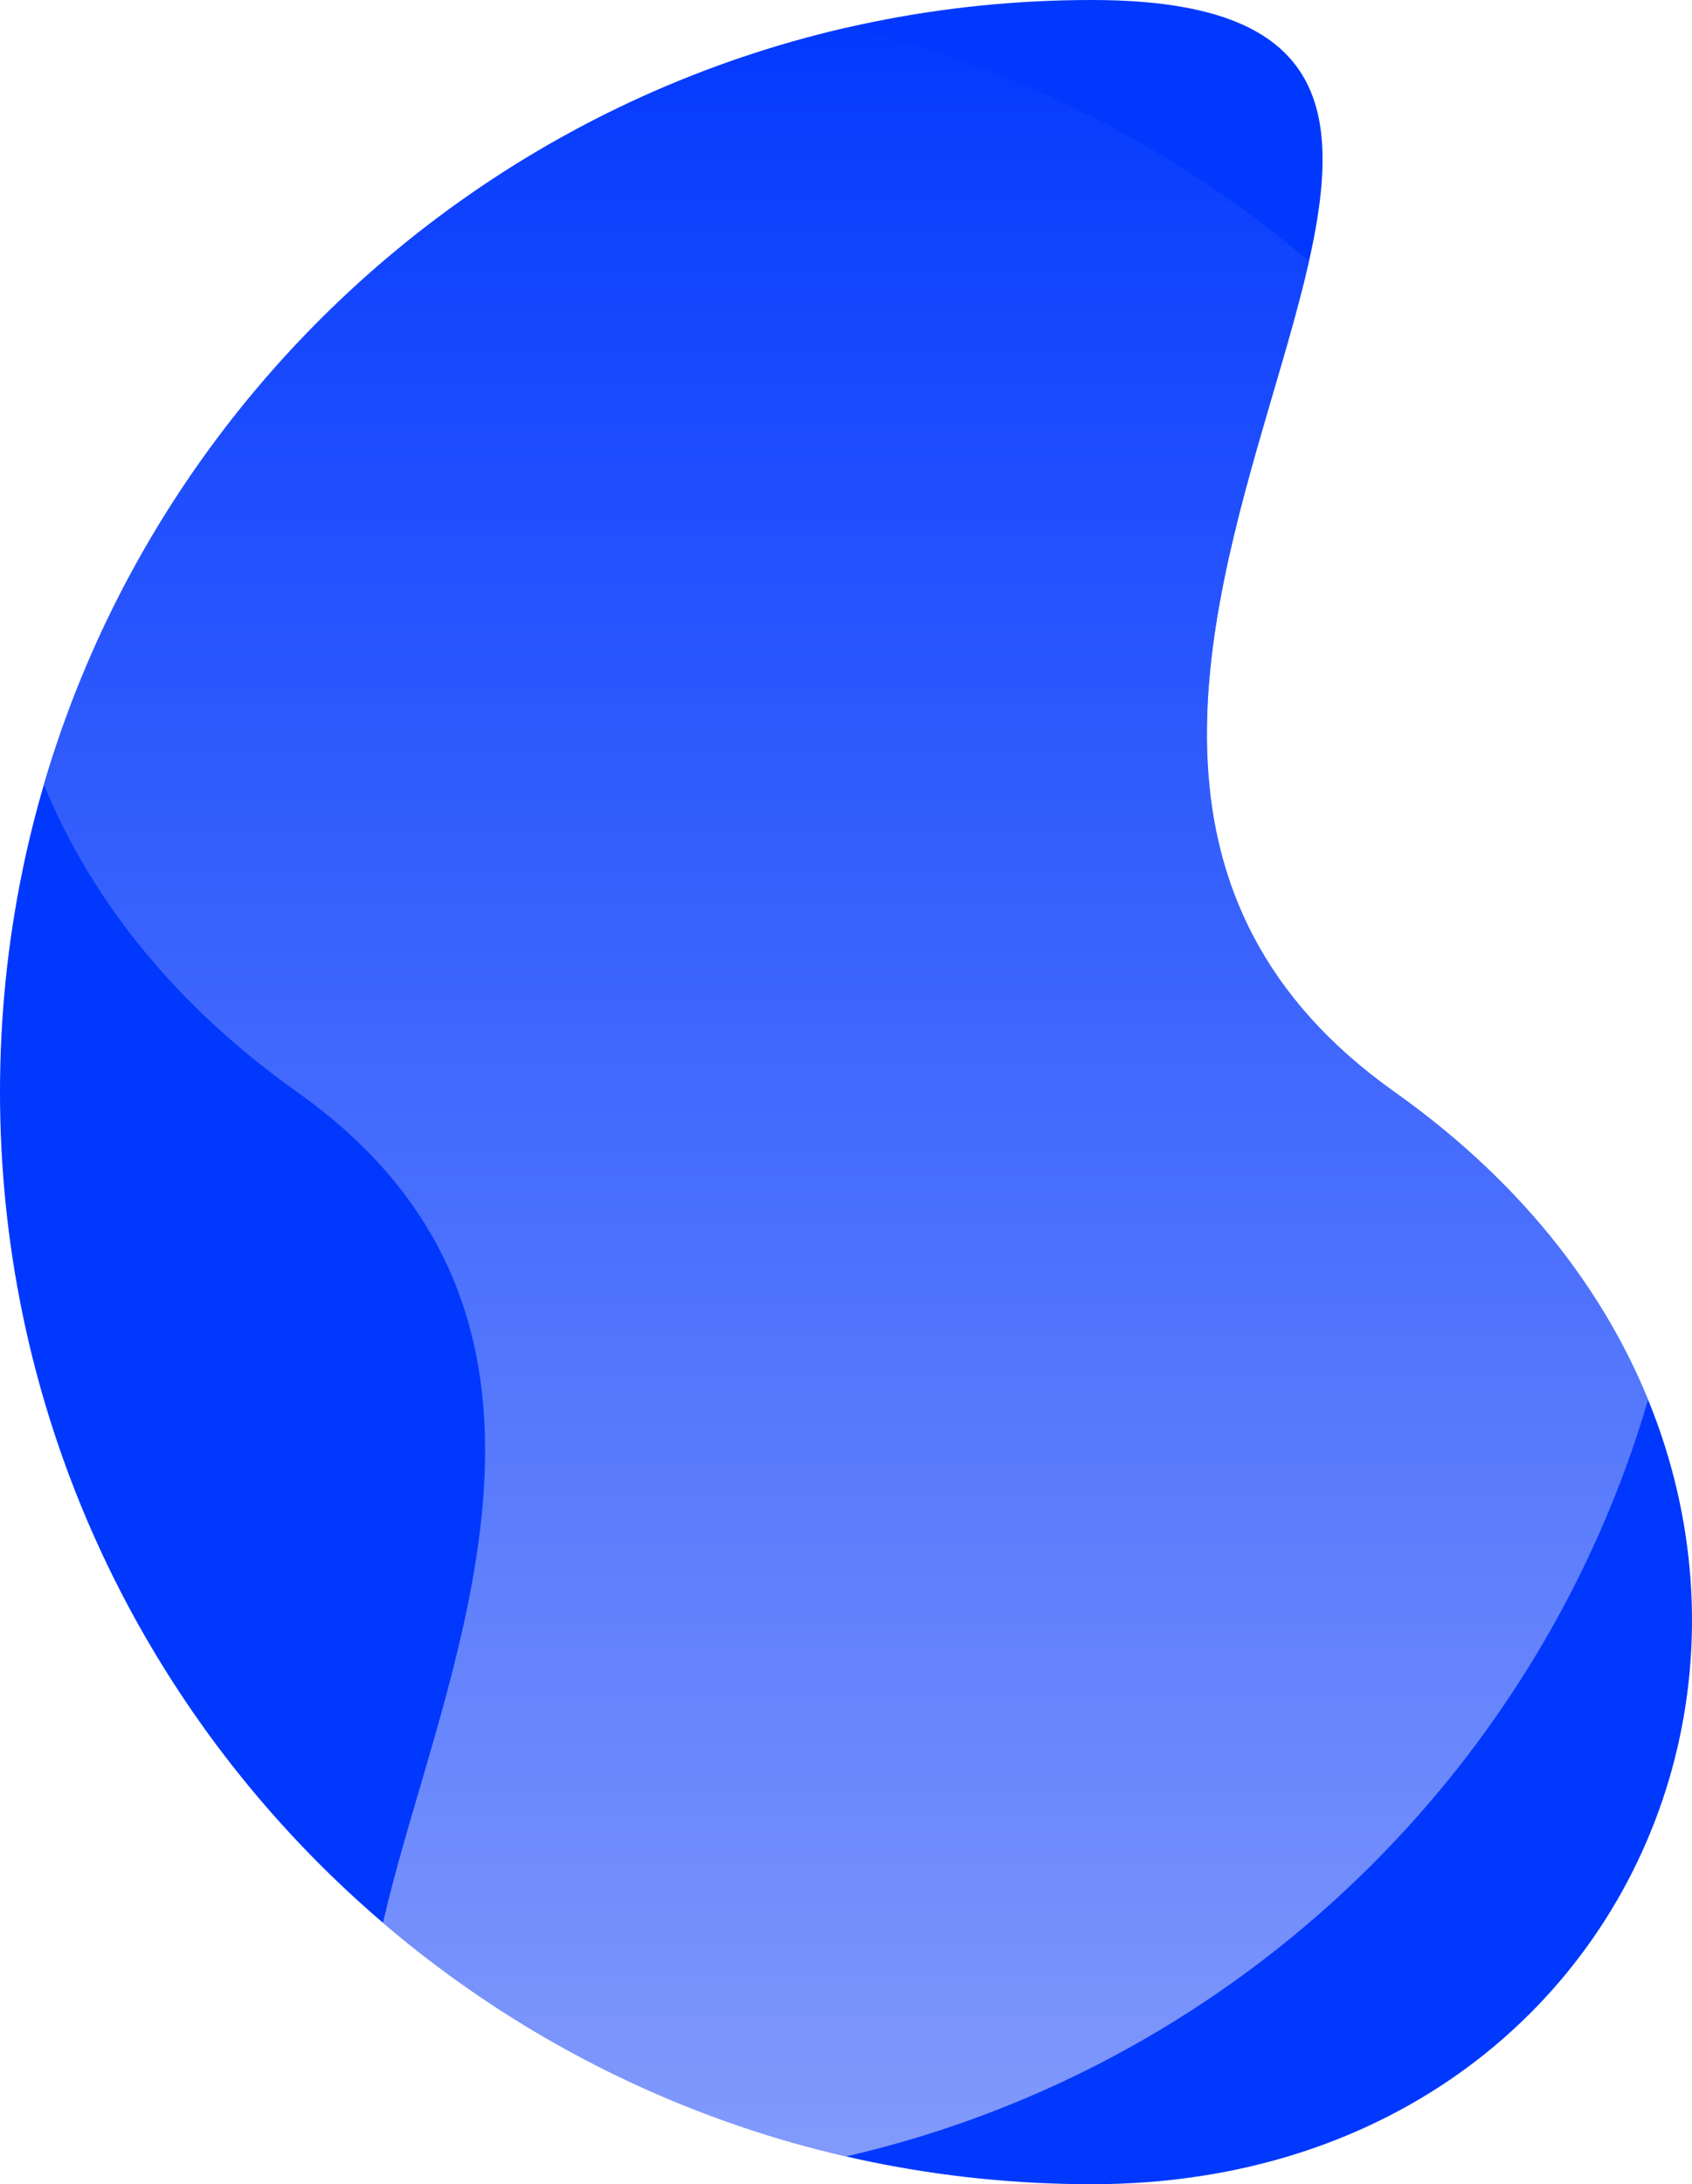 <?xml version="1.0" encoding="utf-8"?>
<svg height="638.601" viewBox="0 0 494.836 638.601" width="494.836" xmlns="http://www.w3.org/2000/svg">
  <clipPath id="a">
    <path d="m319.3 0c176.345 0-67.066 208.923 88.593 319.3s87.752 319.3-88.593 319.3-319.3-142.955-319.3-319.3 142.956-319.3 319.3-319.3z" transform="translate(297.858 1341)"/>
  </clipPath>
  <linearGradient id="b" gradientUnits="objectBoundingBox" x1=".5" x2=".5" y2="1">
    <stop offset="0" stop-color="#dddff9"/>
    <stop offset="1" stop-color="#0138fe"/>
  </linearGradient>
  <path d="m319.3 0c176.345 0-67.066 208.923 88.593 319.3s87.752 319.3-88.593 319.3-319.3-142.955-319.3-319.3 142.956-319.3 319.3-319.3z" fill="#0138fe"/>
  <g clip-path="url(#a)" transform="translate(-297.858 -1341)">
    <path d="m319.3 0c176.345 0-67.066 208.923 88.593 319.3s87.752 319.3-88.593 319.3-319.3-142.955-319.3-319.3 142.956-319.3 319.3-319.3z" fill="url(#b)" opacity=".6" transform="matrix(-1 0 0 -1 792.694 1979.601)"/>
  </g>
</svg>